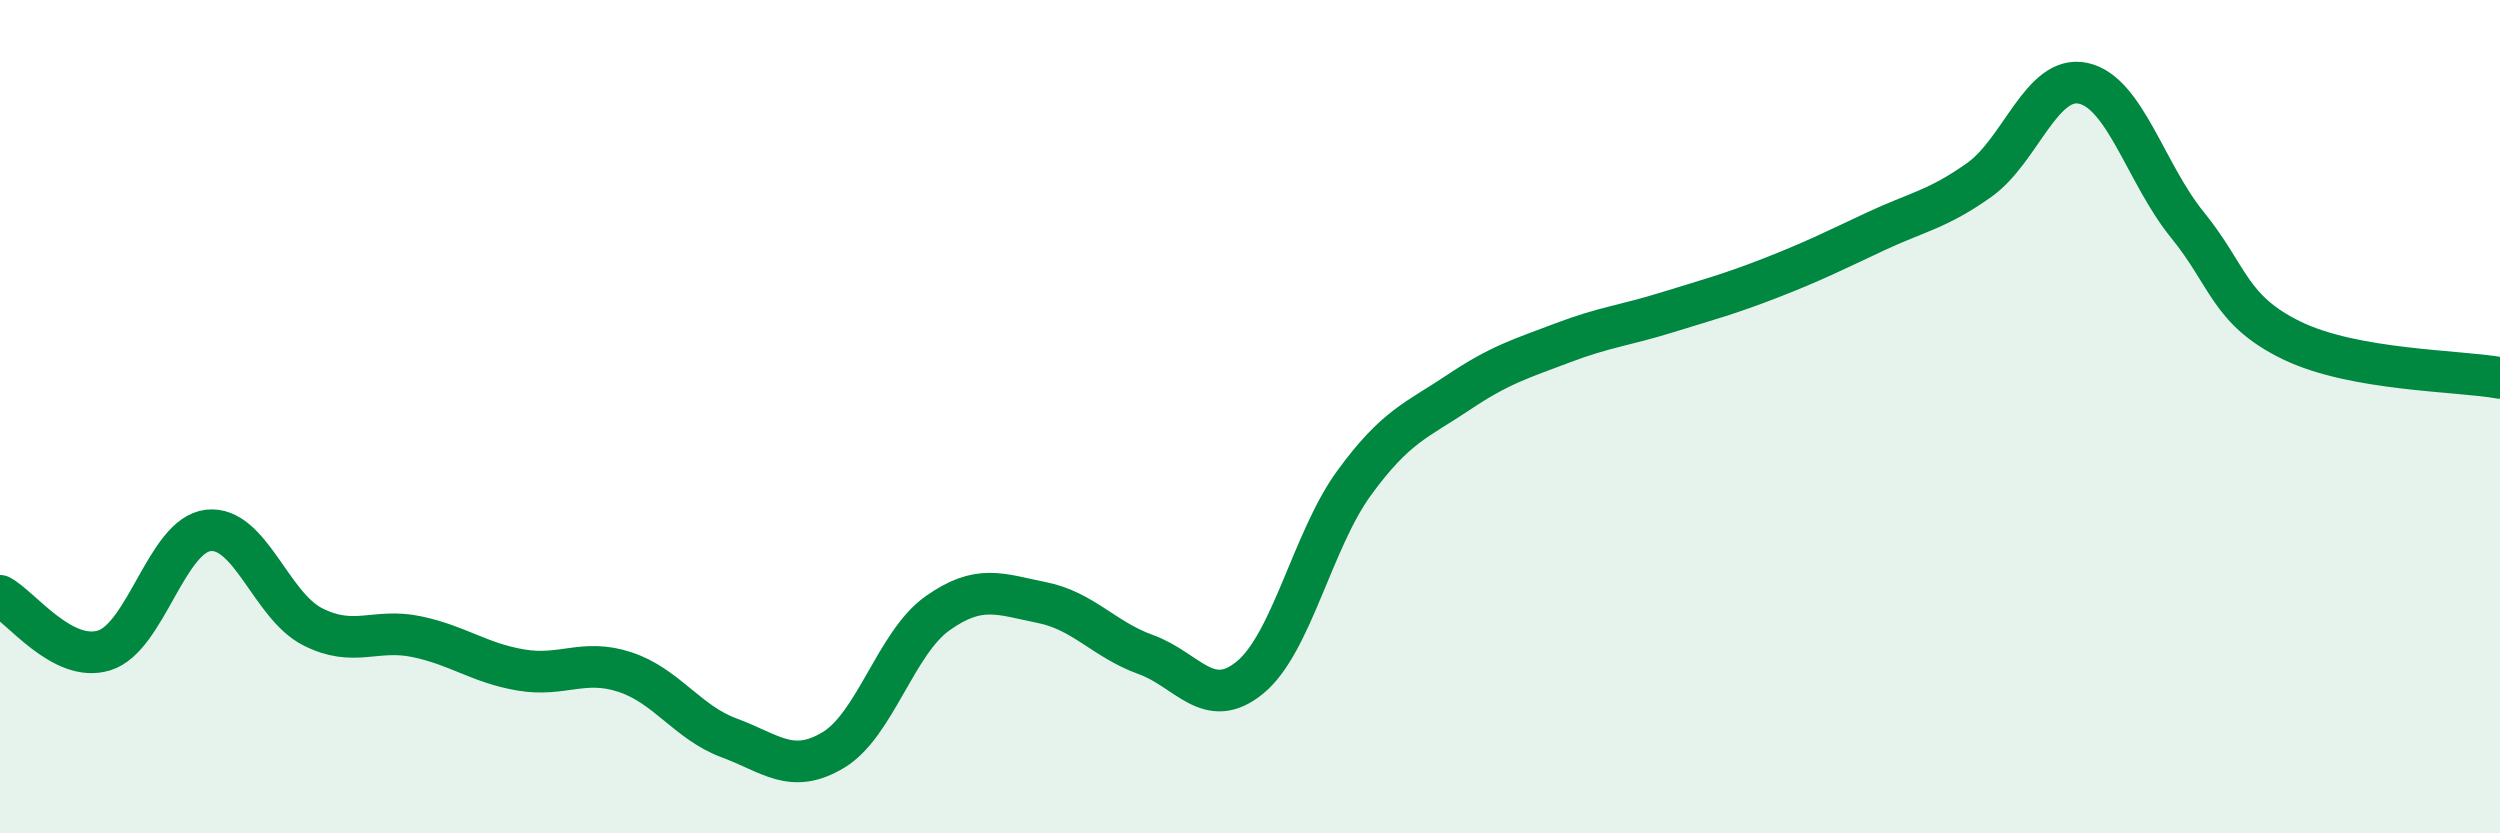 
    <svg width="60" height="20" viewBox="0 0 60 20" xmlns="http://www.w3.org/2000/svg">
      <path
        d="M 0,14.3 C 0.5,14.56 1.5,15.92 2.5,15.61 C 3.5,15.3 4,12.84 5,12.73 C 6,12.62 6.5,14.53 7.5,15.04 C 8.5,15.55 9,15.07 10,15.28 C 11,15.49 11.5,15.91 12.5,16.08 C 13.5,16.25 14,15.8 15,16.13 C 16,16.46 16.5,17.34 17.5,17.71 C 18.5,18.08 19,18.6 20,18 C 21,17.4 21.5,15.43 22.5,14.72 C 23.5,14.01 24,14.26 25,14.46 C 26,14.66 26.5,15.35 27.5,15.71 C 28.5,16.07 29,17.08 30,16.26 C 31,15.44 31.5,12.96 32.5,11.59 C 33.5,10.22 34,10.09 35,9.42 C 36,8.75 36.5,8.61 37.5,8.23 C 38.5,7.85 39,7.81 40,7.5 C 41,7.19 41.5,7.06 42.5,6.67 C 43.5,6.28 44,6.03 45,5.56 C 46,5.09 46.5,5.03 47.5,4.32 C 48.5,3.61 49,1.78 50,2 C 51,2.22 51.5,4.17 52.5,5.4 C 53.5,6.63 53.5,7.44 55,8.17 C 56.5,8.9 59,8.89 60,9.07L60 20L0 20Z"
        fill="#008740"
        opacity="0.1"
        stroke-linecap="round"
        stroke-linejoin="round"
      />
      <path
        d="M 0,14.3 C 0.5,14.56 1.5,15.92 2.5,15.61 C 3.5,15.3 4,12.84 5,12.73 C 6,12.62 6.5,14.53 7.5,15.04 C 8.5,15.55 9,15.07 10,15.28 C 11,15.49 11.5,15.91 12.5,16.08 C 13.5,16.25 14,15.8 15,16.13 C 16,16.46 16.5,17.34 17.5,17.71 C 18.5,18.08 19,18.6 20,18 C 21,17.4 21.5,15.43 22.5,14.72 C 23.5,14.01 24,14.26 25,14.46 C 26,14.66 26.5,15.35 27.5,15.71 C 28.5,16.07 29,17.08 30,16.26 C 31,15.44 31.5,12.96 32.5,11.59 C 33.5,10.22 34,10.09 35,9.42 C 36,8.75 36.5,8.61 37.5,8.23 C 38.5,7.85 39,7.81 40,7.5 C 41,7.19 41.5,7.06 42.5,6.67 C 43.5,6.28 44,6.03 45,5.56 C 46,5.09 46.5,5.03 47.5,4.32 C 48.5,3.61 49,1.78 50,2 C 51,2.22 51.5,4.17 52.5,5.4 C 53.5,6.63 53.5,7.44 55,8.17 C 56.5,8.9 59,8.89 60,9.07"
        stroke="#008740"
        stroke-width="1"
        fill="none"
        stroke-linecap="round"
        stroke-linejoin="round"
      />
    </svg>
  